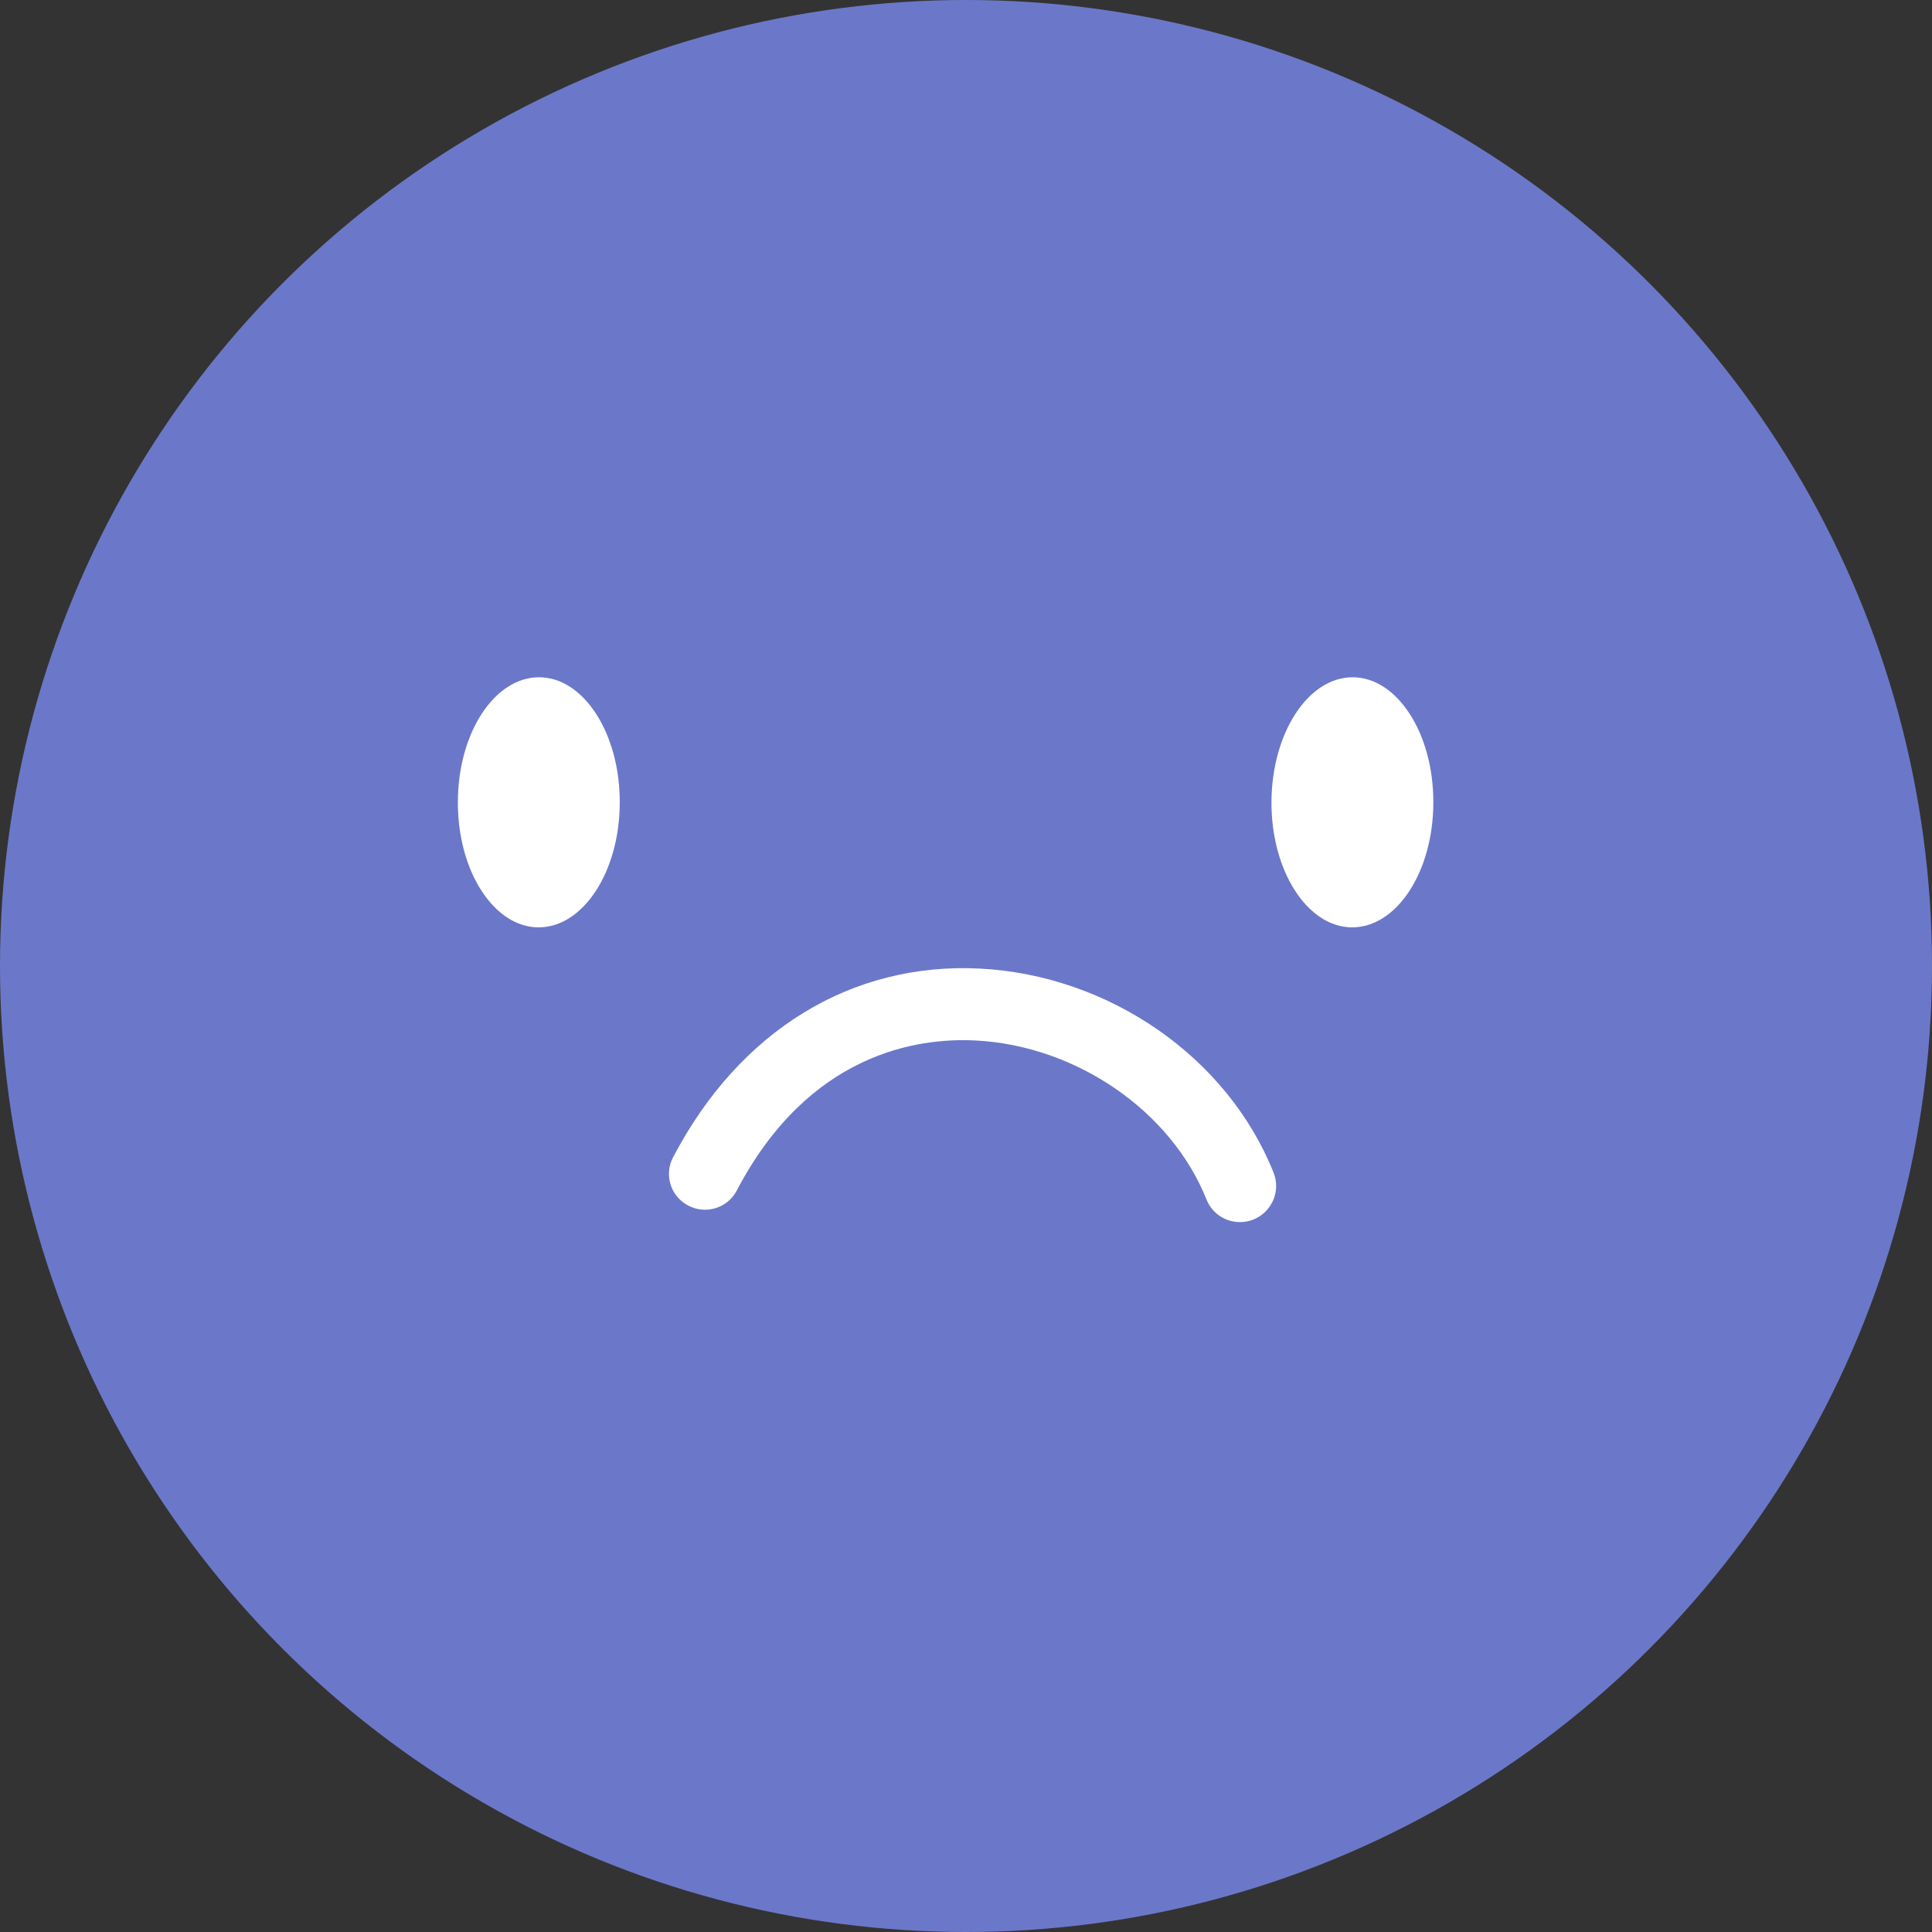 <?xml version="1.0" encoding="UTF-8"?><svg id="b" xmlns="http://www.w3.org/2000/svg" viewBox="0 0 90 90"><rect x="0" y="0" width="90" height="90" fill="#333333" stroke="none"/><g id="c"><g><circle cx="45" cy="45" r="45" fill="#6b78c9"/><path d="m28.87,37.38c0,3.22-1.7,5.82-3.78,5.82s-3.77-2.62-3.76-5.83c0-3.22,1.7-5.82,3.78-5.82,2.08,0,3.77,2.62,3.76,5.83Z" fill="#fff"/><path d="m66.77,37.38c0,3.22-1.7,5.82-3.78,5.82-2.08,0-3.77-2.62-3.76-5.83s1.7-5.82,3.78-5.82c2.08,0,3.77,2.62,3.76,5.83Z" fill="#fff"/><path d="m57.76,56.93c-.67,0-1.3-.4-1.56-1.06-1.64-4.11-6.06-7.16-10.75-7.4-2.7-.14-7.77.58-11.13,6.99-.43.82-1.44,1.13-2.26.7-.82-.43-1.14-1.44-.7-2.26,3.09-5.89,8.3-9.08,14.28-8.78,6.04.31,11.54,4.13,13.69,9.51.34.86-.08,1.83-.94,2.18-.2.08-.41.12-.62.12Z" fill="#fff"/></g></g></svg>